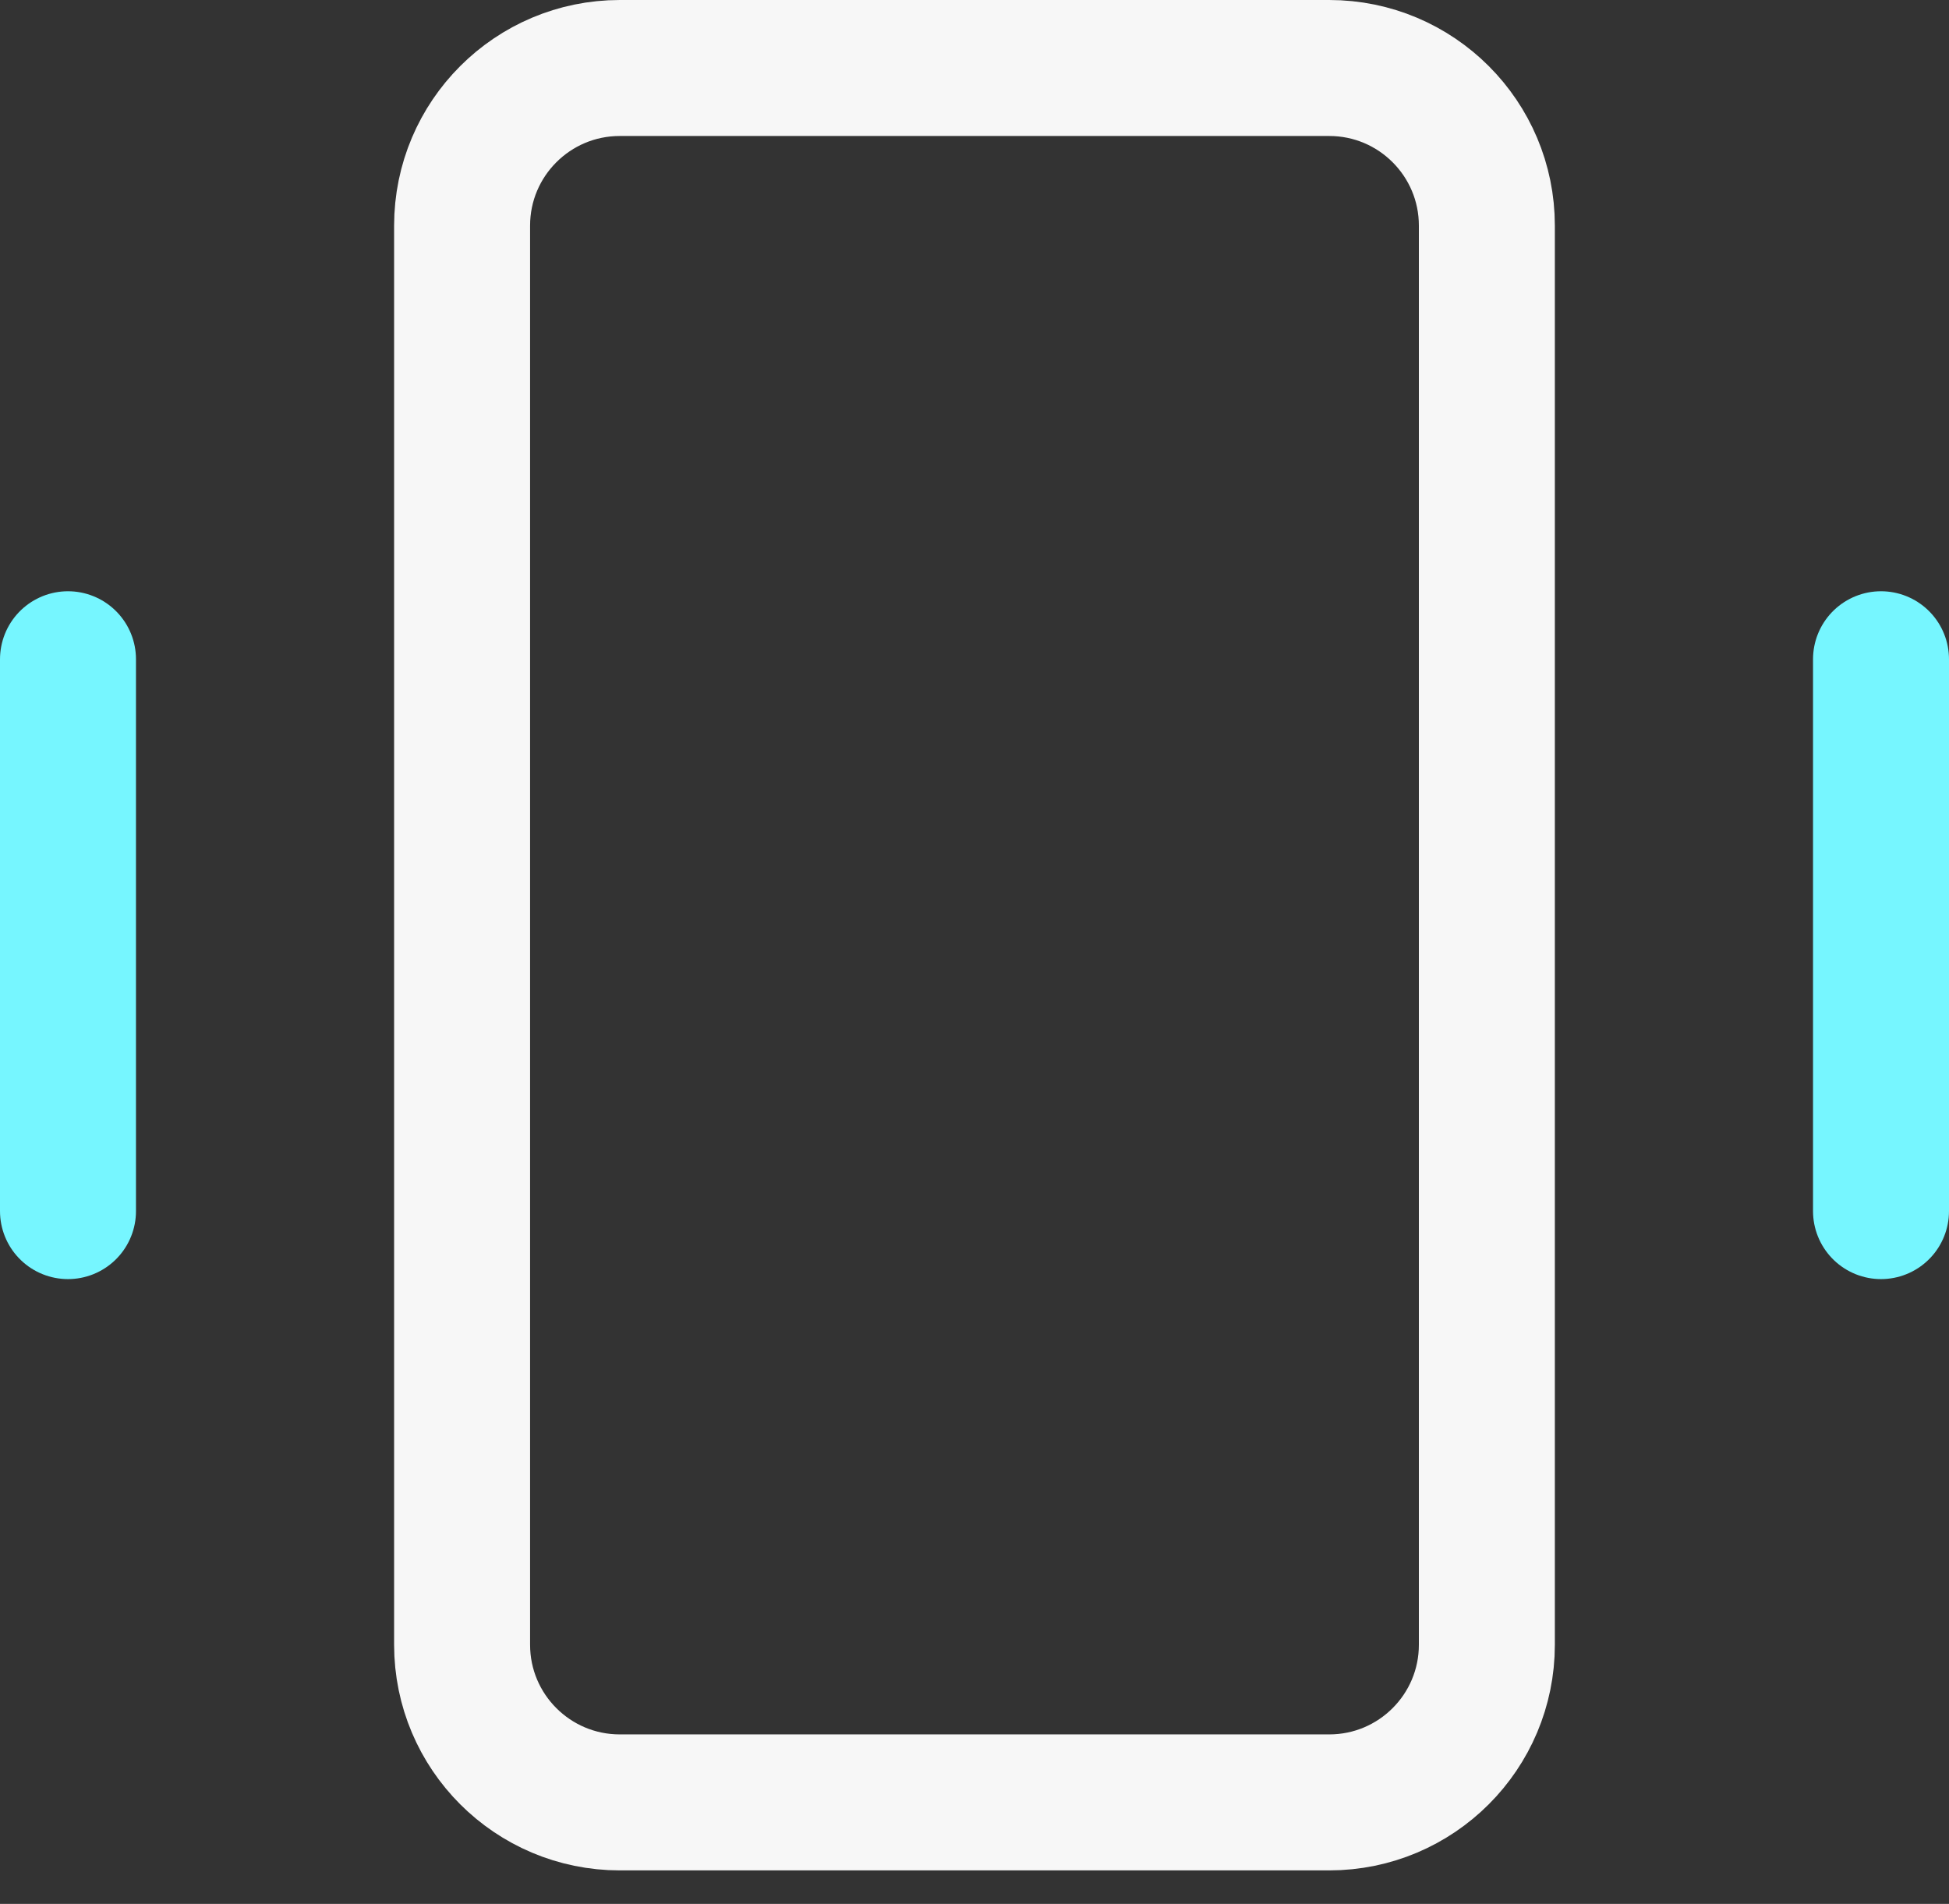 <svg width="43" height="42" viewBox="0 0 43 42" fill="none" xmlns="http://www.w3.org/2000/svg">
<rect x="0" y="0" width="43" height="42" fill="#333333" stroke="none"/>
<path d="M29.326 1.5H13.674C11.753 1.5 10.195 3.057 10.195 4.978V36.283C10.195 38.204 11.753 39.761 13.674 39.761H29.326C31.247 39.761 32.804 38.204 32.804 36.283V4.978C32.804 3.057 31.247 1.5 29.326 1.5Z" stroke="#F7F7F7" stroke-width="3" stroke-linecap="round" stroke-linejoin="round"/>
<path d="M41.5 14.543V26.717" stroke="#76F6FF" stroke-width="3" stroke-linecap="round" stroke-linejoin="round"/>
<path d="M1.5 14.543V26.717" stroke="#76F6FF" stroke-width="3" stroke-linecap="round" stroke-linejoin="round"/>
</svg>
